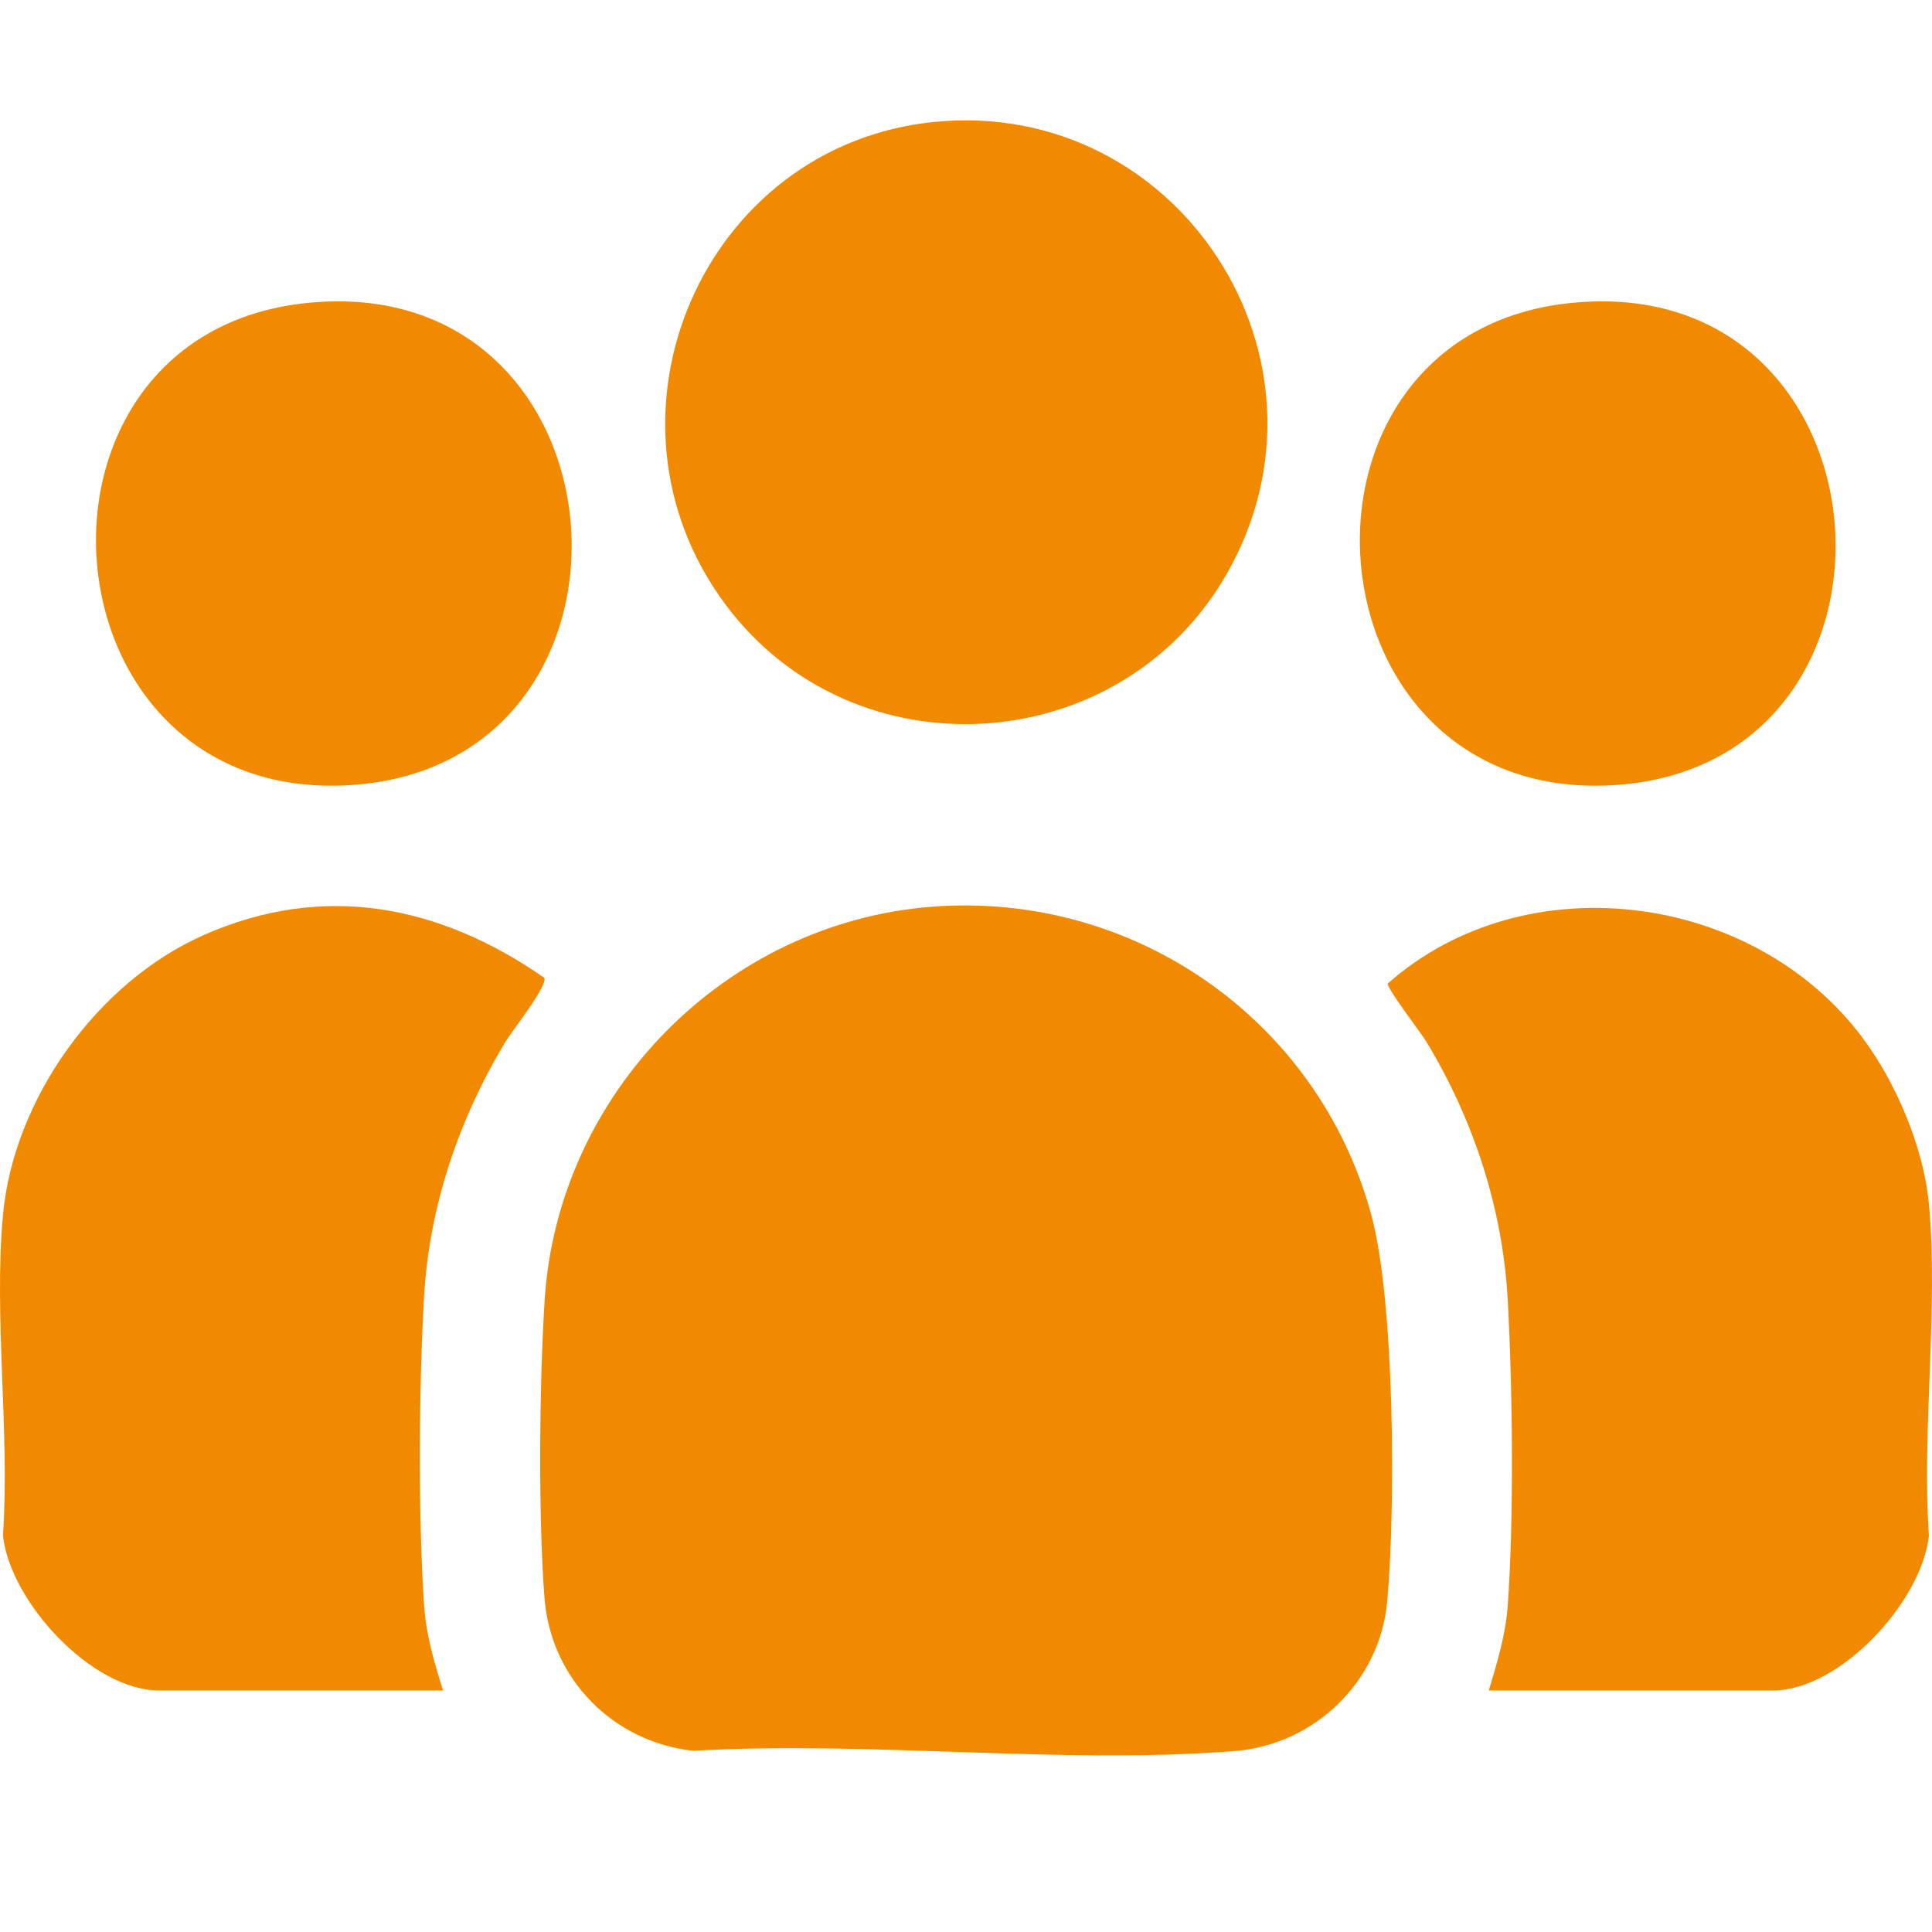 <svg xmlns="http://www.w3.org/2000/svg" id="Layer_1" data-name="Layer 1" viewBox="0 0 500 500"><defs><style>      .cls-1 {        fill: #f18a00;      }    </style></defs><path class="cls-1" d="M499.2,311.52c2.51,27.28-1.87,58.27,0,85.94-1.86,17.06-22.99,40.04-40.4,40.04h-73.5c2.13-7.11,4.37-14.45,4.9-21.94,1.63-22.73,1.26-56.24,0-79.18-1.3-23.67-8.86-46.65-21.05-66.77-1.58-2.6-10.24-13.76-9.99-15.08,35.59-31.45,94.69-23.71,122.91,14.1,8.65,11.59,15.79,28.42,17.12,42.88Z"></path><path class="cls-1" d="M.77,314.45c2.77-30.16,24.51-60.29,51.91-72.44,31.02-13.75,61.03-7.83,88.16,11.03,1.11,1.88-8.33,13.74-10.03,16.57-11.97,19.89-19.69,42.39-21.05,65.79-1.35,23.19-1.57,57.1,0,80.16.52,7.55,2.64,14.79,4.91,21.93H41.17c-17.41,0-38.54-22.98-40.4-40.04,1.81-26.73-2.42-56.66,0-83.01Z"></path><path class="cls-1" d="M241.03,234.67c52.19-4.1,99.98,29.03,113.82,79.57,6.15,22.46,6.35,76.31,4.15,100.29-1.89,20.68-18.83,36.99-39.38,38.63-45.02,3.58-94.7-2.73-140.2-.05-20.71-2.26-36.85-18.54-38.5-39.5s-1.34-55.6.04-77.17c3.44-53.62,46.76-97.58,100.07-101.77Z"></path><path class="cls-1" d="M242,31.54c62.97-6.15,107.09,61.43,75.57,116.82-27.45,48.25-96.45,52.71-129.72,8.21-36.35-48.62-5.96-119.16,54.15-125.04Z"></path><path class="cls-1" d="M79.42,78.41c84.43-8.64,93.5,118.47,12.35,124.7C9.76,209.41.16,86.52,79.42,78.41Z"></path><path class="cls-1" d="M406.52,78.41c84.43-8.64,93.5,118.47,12.35,124.7-82.02,6.3-91.62-116.59-12.35-124.7Z"></path></svg>